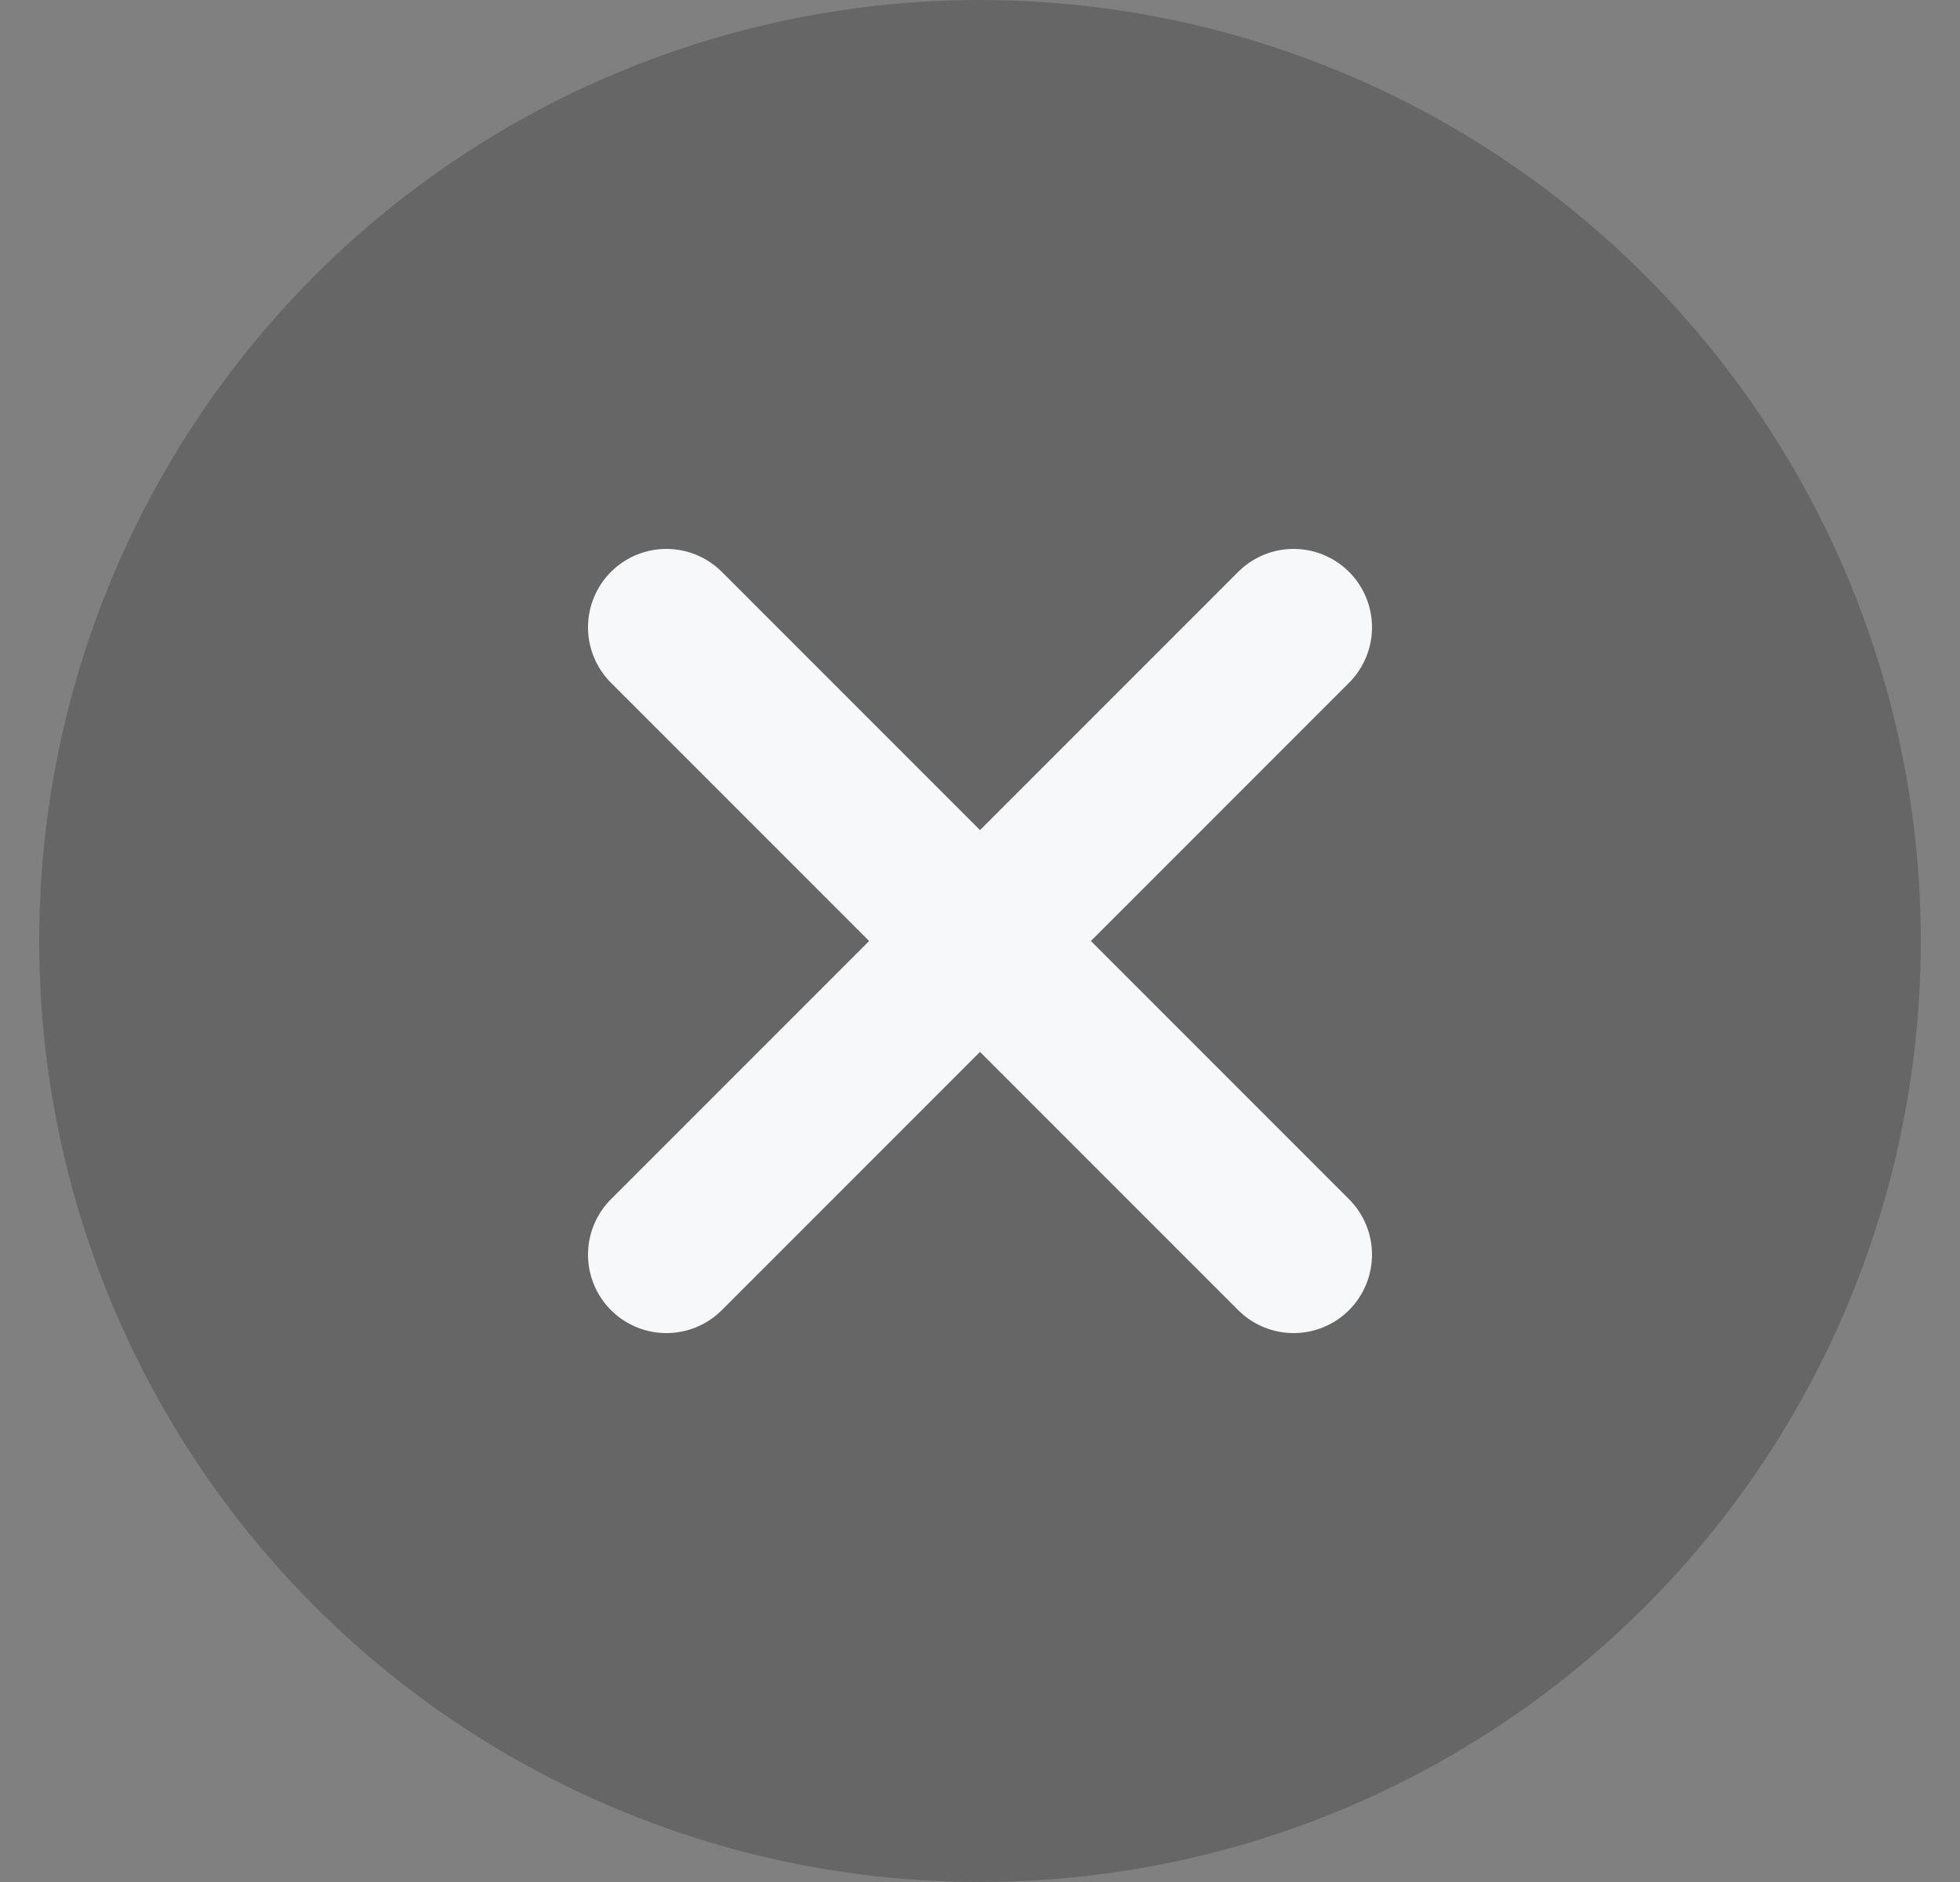 <svg width="25" height="24" viewBox="0 0 25 24" fill="none" xmlns="http://www.w3.org/2000/svg">
<rect x="0" y="0" width="25" height="24" fill="#808080" stroke="none"/>
<circle cx="12.5" cy="12" r="12" fill="black" fill-opacity="0.2"/>
<path d="M8.5 8L16.5 16M16.5 8L8.5 16" stroke="#F7F8FA" stroke-width="2" stroke-linecap="round" stroke-linejoin="round"/>
</svg>

